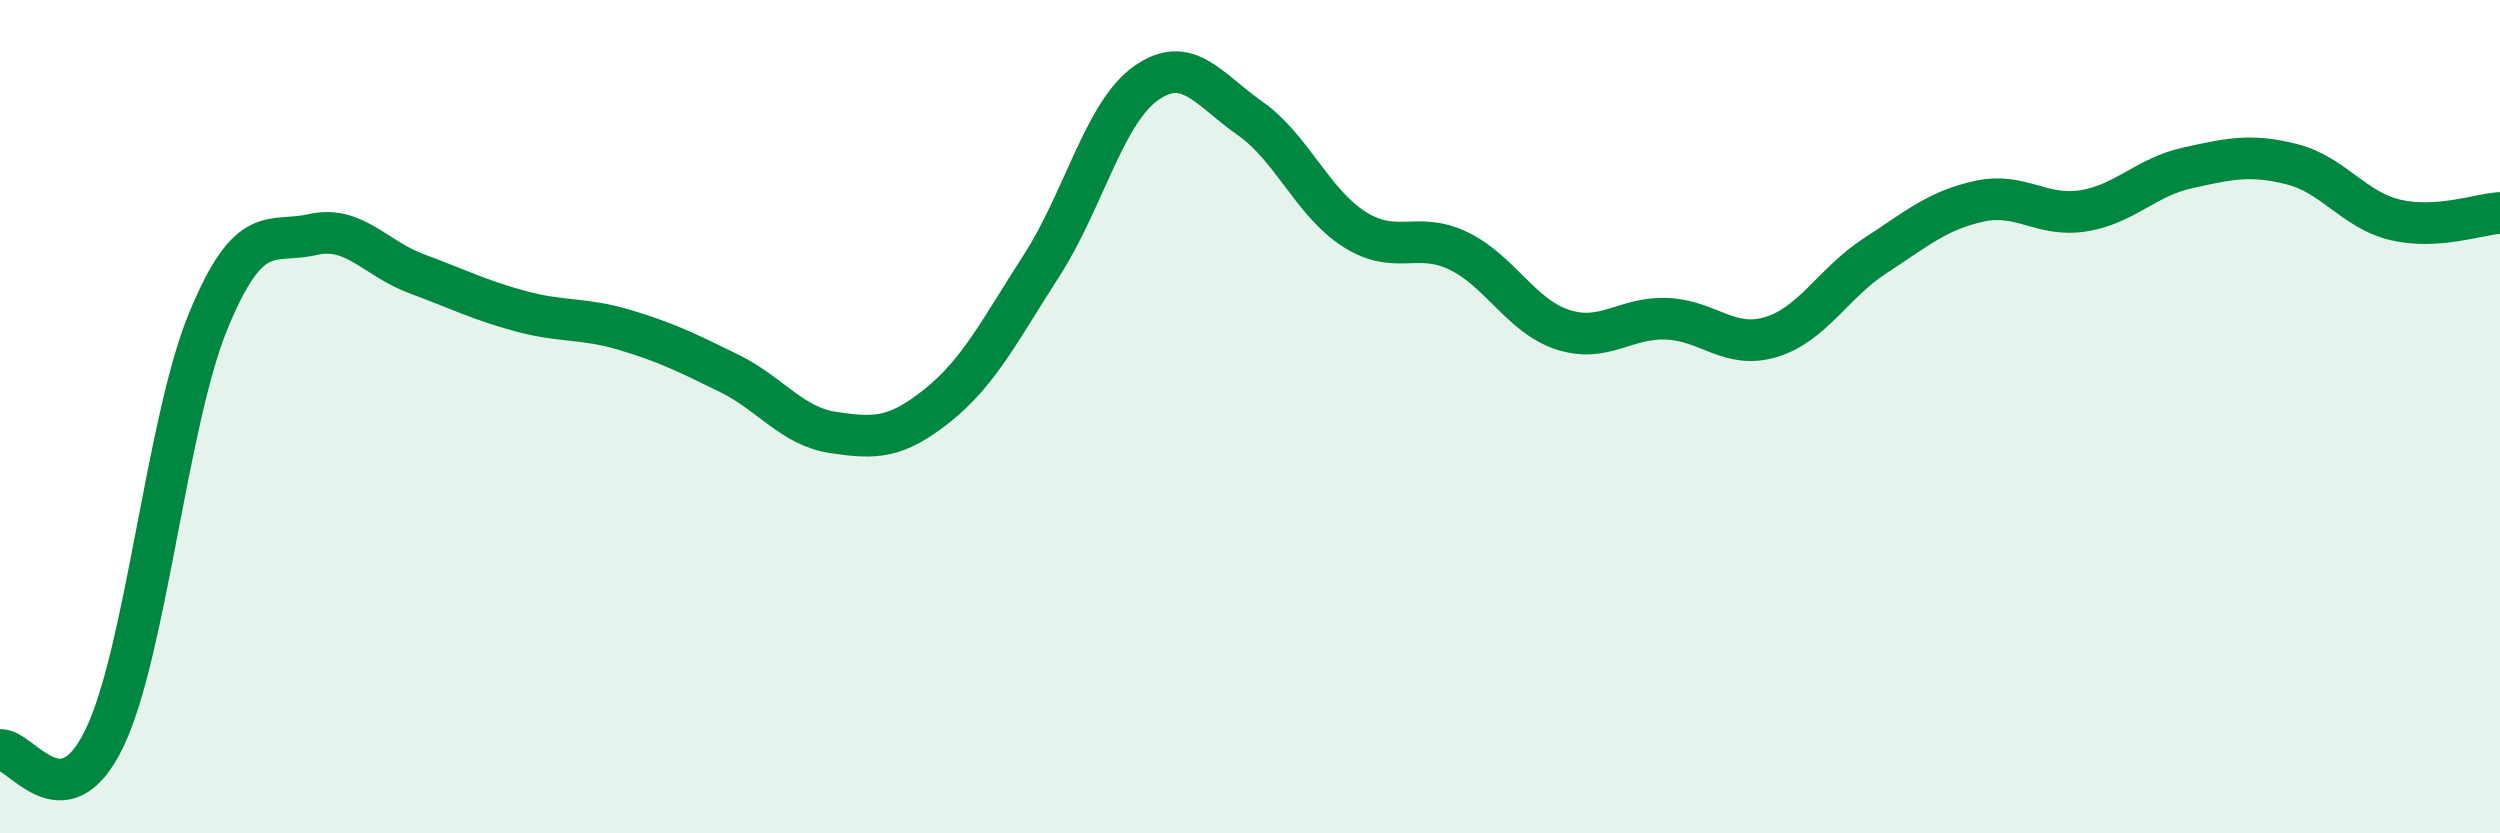 
    <svg width="60" height="20" viewBox="0 0 60 20" xmlns="http://www.w3.org/2000/svg">
      <path
        d="M 0,18 C 0.5,17.95 1.5,19.79 2.5,17.73 C 3.5,15.67 4,10.12 5,7.7 C 6,5.28 6.5,5.86 7.5,5.63 C 8.5,5.4 9,6.2 10,6.57 C 11,6.94 11.5,7.2 12.5,7.47 C 13.5,7.74 14,7.62 15,7.92 C 16,8.22 16.5,8.47 17.5,8.96 C 18.5,9.45 19,10.23 20,10.38 C 21,10.53 21.5,10.53 22.5,9.73 C 23.5,8.93 24,7.92 25,6.37 C 26,4.82 26.5,2.71 27.5,2 C 28.5,1.29 29,2.14 30,2.84 C 31,3.54 31.5,4.86 32.5,5.5 C 33.5,6.14 34,5.54 35,6.02 C 36,6.5 36.5,7.58 37.5,7.91 C 38.5,8.24 39,7.61 40,7.65 C 41,7.69 41.5,8.39 42.5,8.09 C 43.5,7.79 44,6.79 45,6.14 C 46,5.49 46.5,5.05 47.5,4.83 C 48.5,4.61 49,5.22 50,5.06 C 51,4.9 51.5,4.25 52.5,4.03 C 53.5,3.81 54,3.69 55,3.94 C 56,4.19 56.5,5.05 57.5,5.28 C 58.5,5.51 59.5,5.14 60,5.11L60 20L0 20Z"
        fill="#008740"
        opacity="0.1"
        stroke-linecap="round"
        stroke-linejoin="round"
      />
      <path
        d="M 0,18 C 0.5,17.95 1.5,19.79 2.5,17.73 C 3.5,15.67 4,10.12 5,7.7 C 6,5.28 6.5,5.86 7.5,5.63 C 8.5,5.4 9,6.2 10,6.57 C 11,6.94 11.5,7.2 12.5,7.47 C 13.5,7.74 14,7.62 15,7.92 C 16,8.22 16.5,8.47 17.5,8.96 C 18.5,9.45 19,10.23 20,10.38 C 21,10.53 21.5,10.53 22.5,9.73 C 23.5,8.93 24,7.92 25,6.37 C 26,4.82 26.5,2.71 27.5,2 C 28.5,1.29 29,2.14 30,2.84 C 31,3.54 31.5,4.86 32.5,5.5 C 33.5,6.14 34,5.54 35,6.02 C 36,6.5 36.5,7.58 37.5,7.91 C 38.5,8.24 39,7.61 40,7.65 C 41,7.69 41.5,8.39 42.5,8.09 C 43.5,7.79 44,6.79 45,6.14 C 46,5.49 46.5,5.05 47.5,4.83 C 48.5,4.61 49,5.22 50,5.06 C 51,4.9 51.5,4.25 52.5,4.03 C 53.5,3.81 54,3.69 55,3.94 C 56,4.19 56.5,5.05 57.5,5.28 C 58.5,5.51 59.5,5.14 60,5.11"
        stroke="#008740"
        stroke-width="1"
        fill="none"
        stroke-linecap="round"
        stroke-linejoin="round"
      />
    </svg>
  